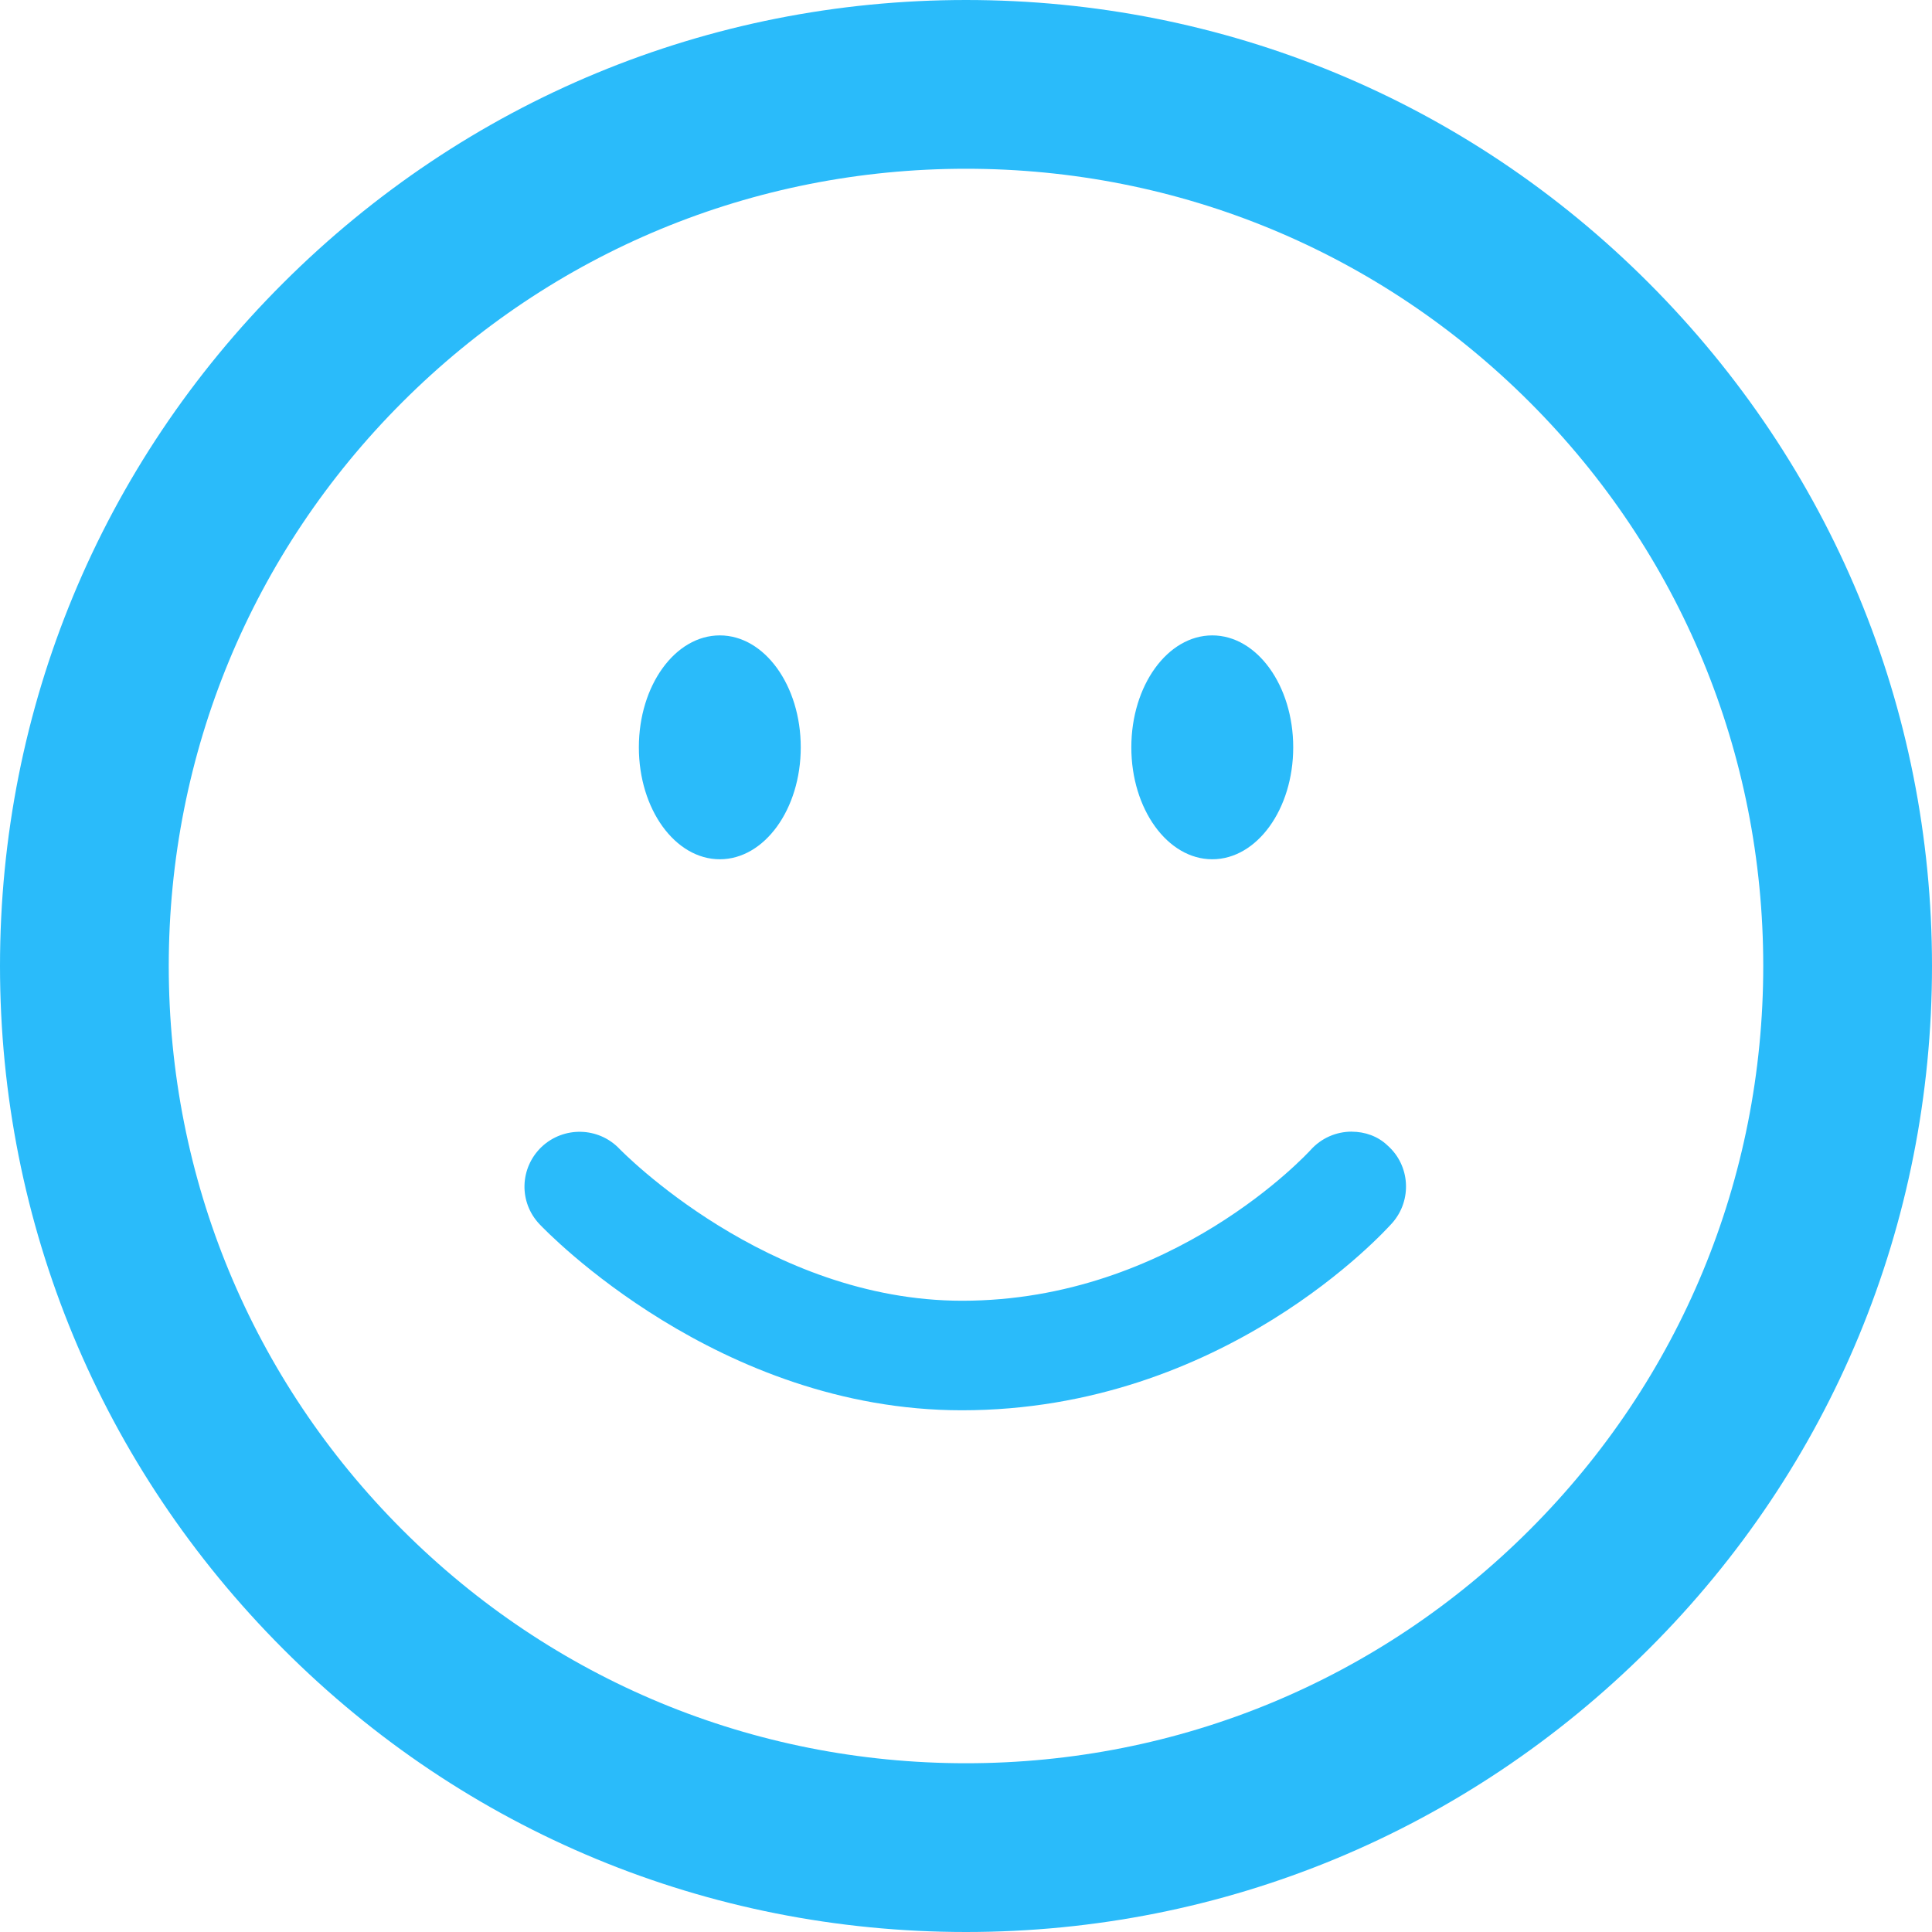 <svg xmlns="http://www.w3.org/2000/svg" width="49" height="49" fill="none"><g id=":)" fill="#2ABBFA"><path id="Shape" fill-rule="evenodd" d="M7.18 41.82C11.8 46.45 17.958 49 24.5 49s12.691-2.559 17.32-7.18C46.45 37.2 49 31.042 49 24.5s-2.559-12.691-7.18-17.32C37.2 2.55 31.042 0 24.5 0S11.809 2.559 7.18 7.18C2.55 11.8 0 17.958 0 24.5s2.559 12.691 7.18 17.32ZM10.202 10.202c3.817-3.817 8.9-5.922 14.298-5.922 5.398 0 10.481 2.105 14.298 5.922 3.817 3.817 5.922 8.9 5.922 14.298 0 5.398-2.105 10.481-5.922 14.298-3.817 3.817-8.9 5.922-14.298 5.922-5.398 0-10.481-2.105-14.298-5.922C6.385 34.981 4.28 29.898 4.28 24.5c0-5.398 2.105-10.481 5.922-14.298Z" clip-rule="evenodd"/><ellipse id="Oval" cx="18.256" cy="18.954" rx="2.053" ry="2.839"/><ellipse id="Ellipse_2_copy" cx="30.746" cy="18.954" rx="2.053" ry="2.839"/><path id="Shape_2" d="M34.282 28.701c-.384 0-.769.157-1.048.472-.052.052-3.485 3.817-8.831 3.817-4.952 0-8.647-3.808-8.691-3.852-.533-.559-1.415-.577-1.974-.052-.559.533-.585 1.406-.052 1.965.183.192 4.533 4.717 10.708 4.717 6.647 0 10.743-4.559 10.918-4.752.507-.577.454-1.459-.122-1.965-.245-.236-.577-.349-.908-.349Z"/></g></svg>